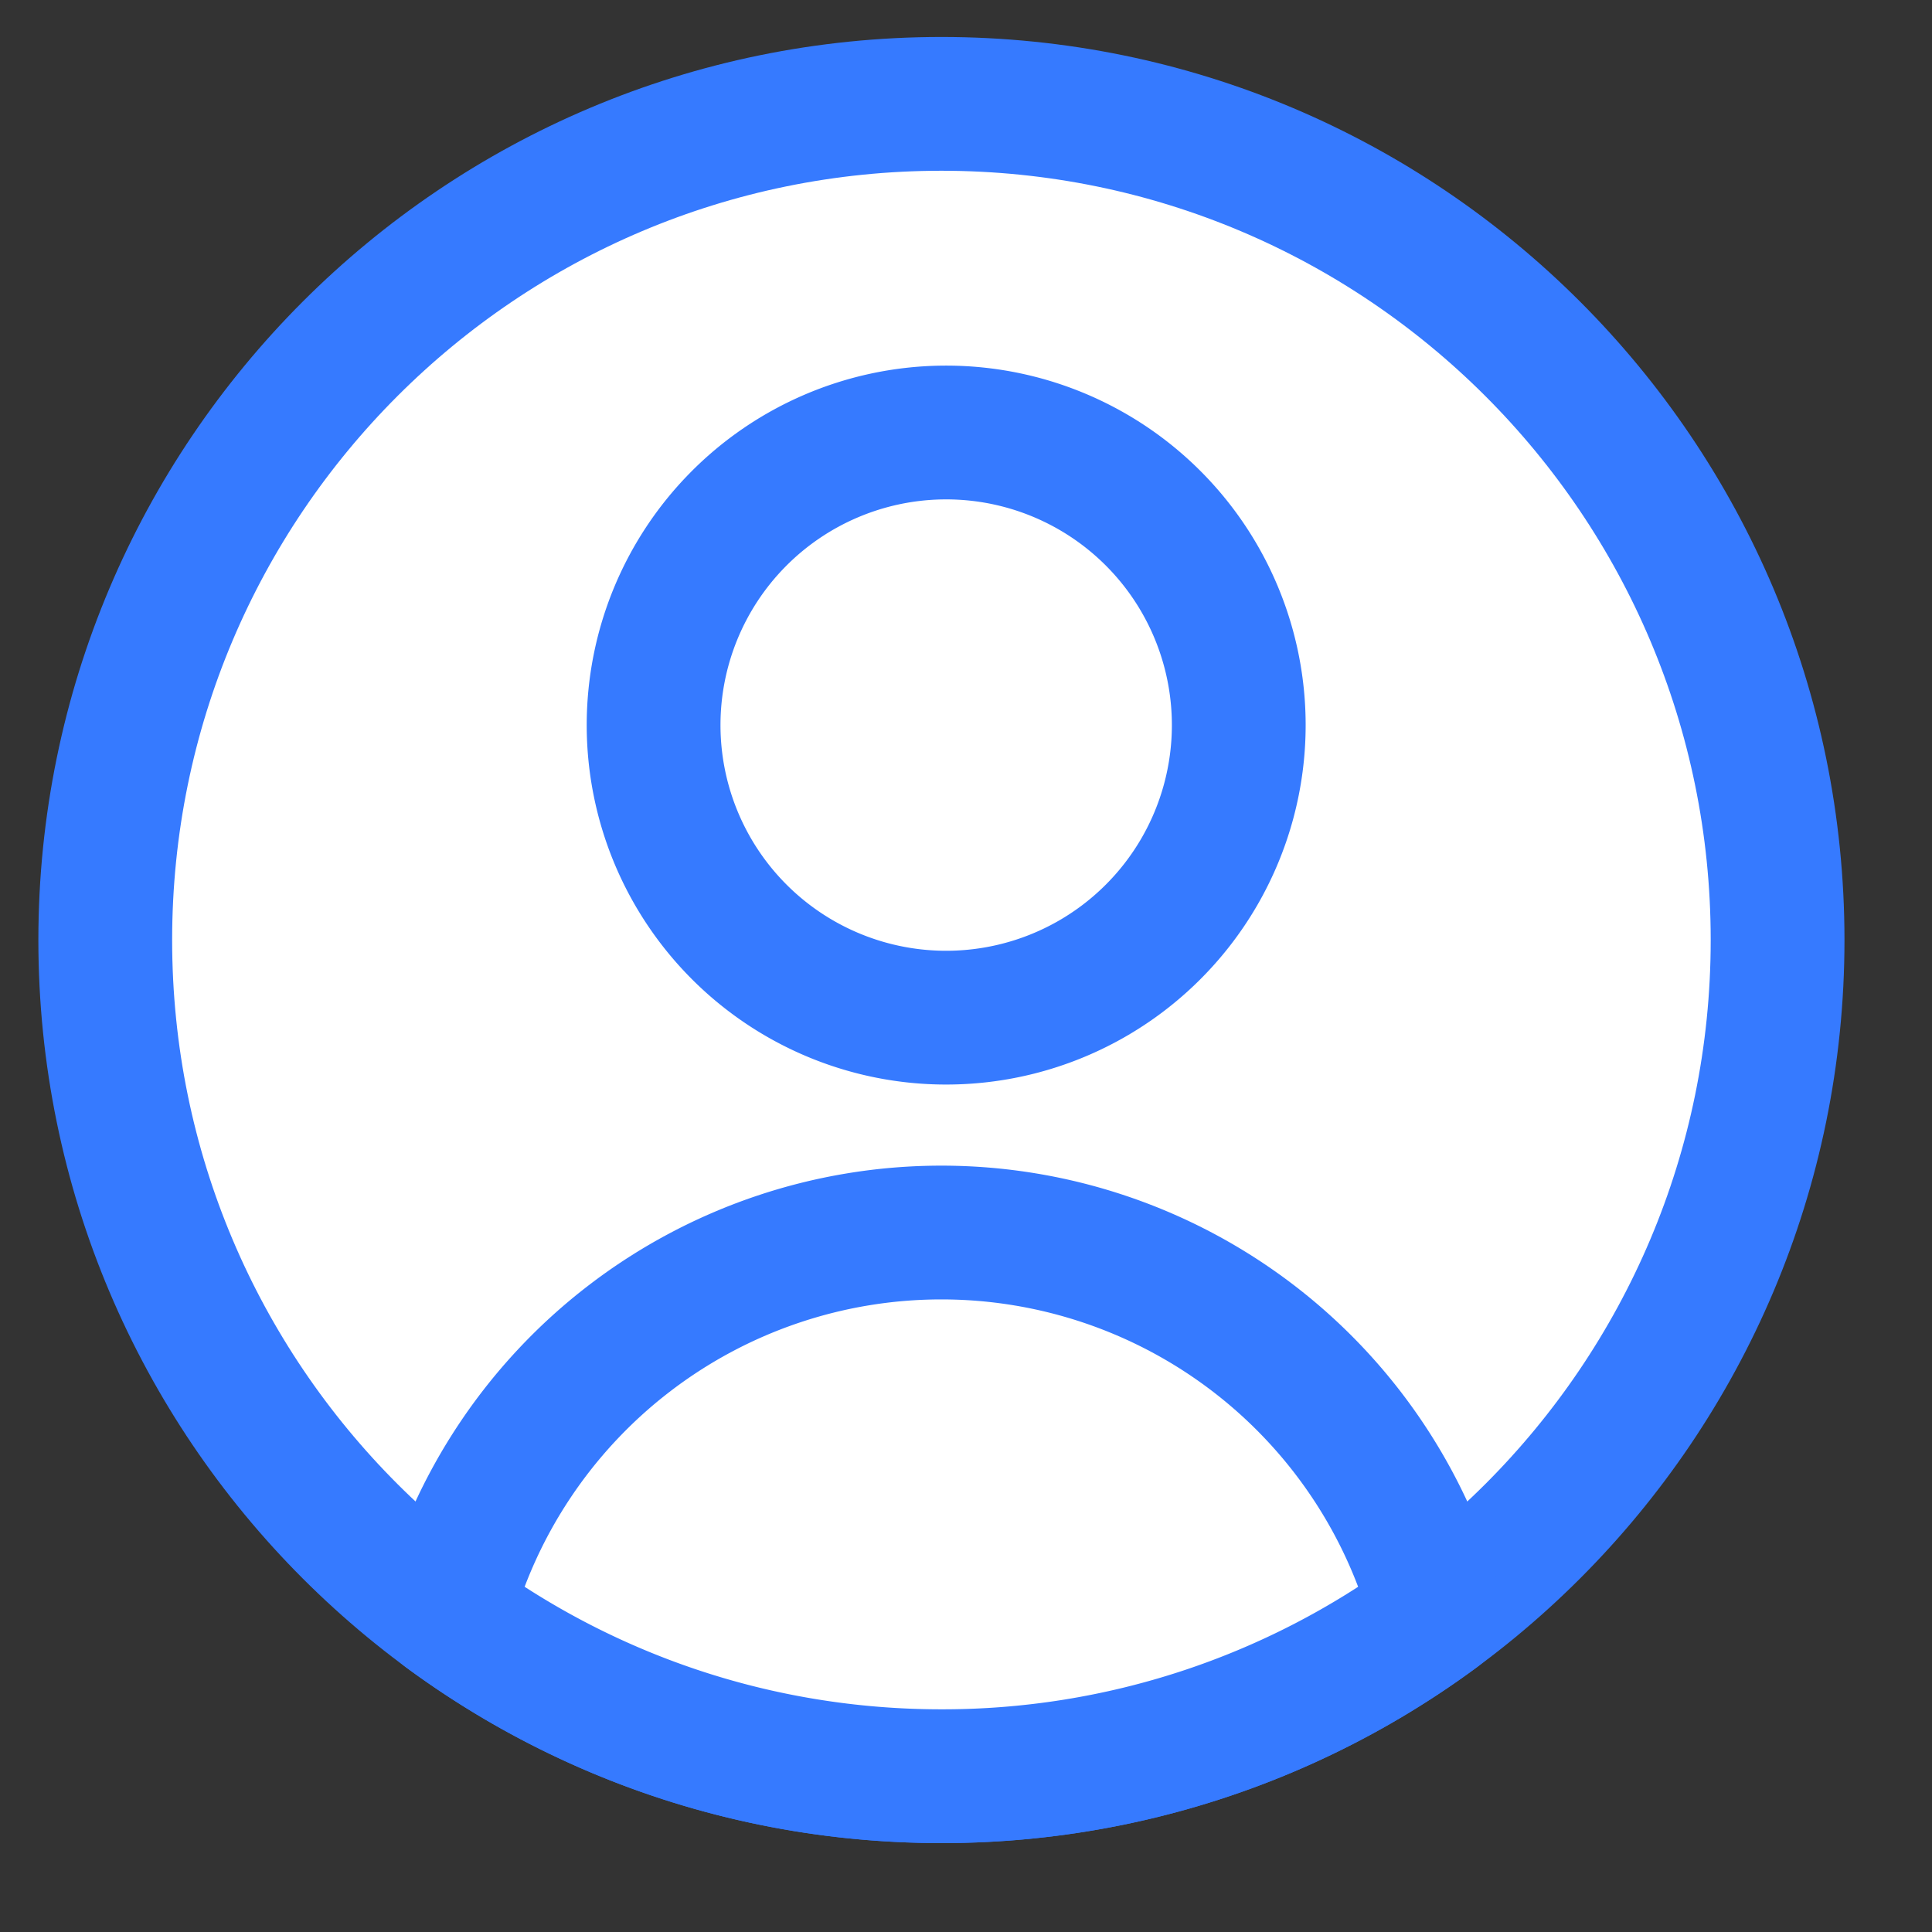 <?xml version="1.0" encoding="UTF-8" standalone="no"?>
<svg xmlns="http://www.w3.org/2000/svg" width="25" height="25" fill="none" viewBox="0 0 25 25">
  <rect x="0" y="0" width="25" height="25" fill="#333333" stroke="none"/>
  <g clip-path="url(#a)">
    <path fill="#fff" stroke="#367AFF" stroke-linecap="round" stroke-linejoin="round" stroke-width="1.731" d="M12.182 22.984c5.975 0 10.82-4.844 10.82-10.82 0-5.975-4.845-10.82-10.82-10.82-5.976 0-10.82 4.845-10.82 10.82 0 5.976 4.844 10.82 10.82 10.82Z"/>
    <path fill="#fff" stroke="#367AFF" stroke-linecap="round" stroke-linejoin="round" stroke-width="1.731" d="M12.182 13.168a3.786 3.786 0 1 0 0-7.571 3.786 3.786 0 0 0 0 7.571Z"/>
    <path fill="#fff" stroke="#367AFF" stroke-linecap="round" stroke-linejoin="round" stroke-width="1.731" d="M18.594 20.88a10.772 10.772 0 0 1-6.412 2.104c-2.4 0-4.619-.782-6.413-2.104a6.635 6.635 0 0 1 12.825 0Z"/>
  </g>
  <defs>
    <clipPath id="a">
      <path fill="#fff" d="M.063.046h24.236v24.236H.063z"/>
    </clipPath>
  </defs>
</svg>
